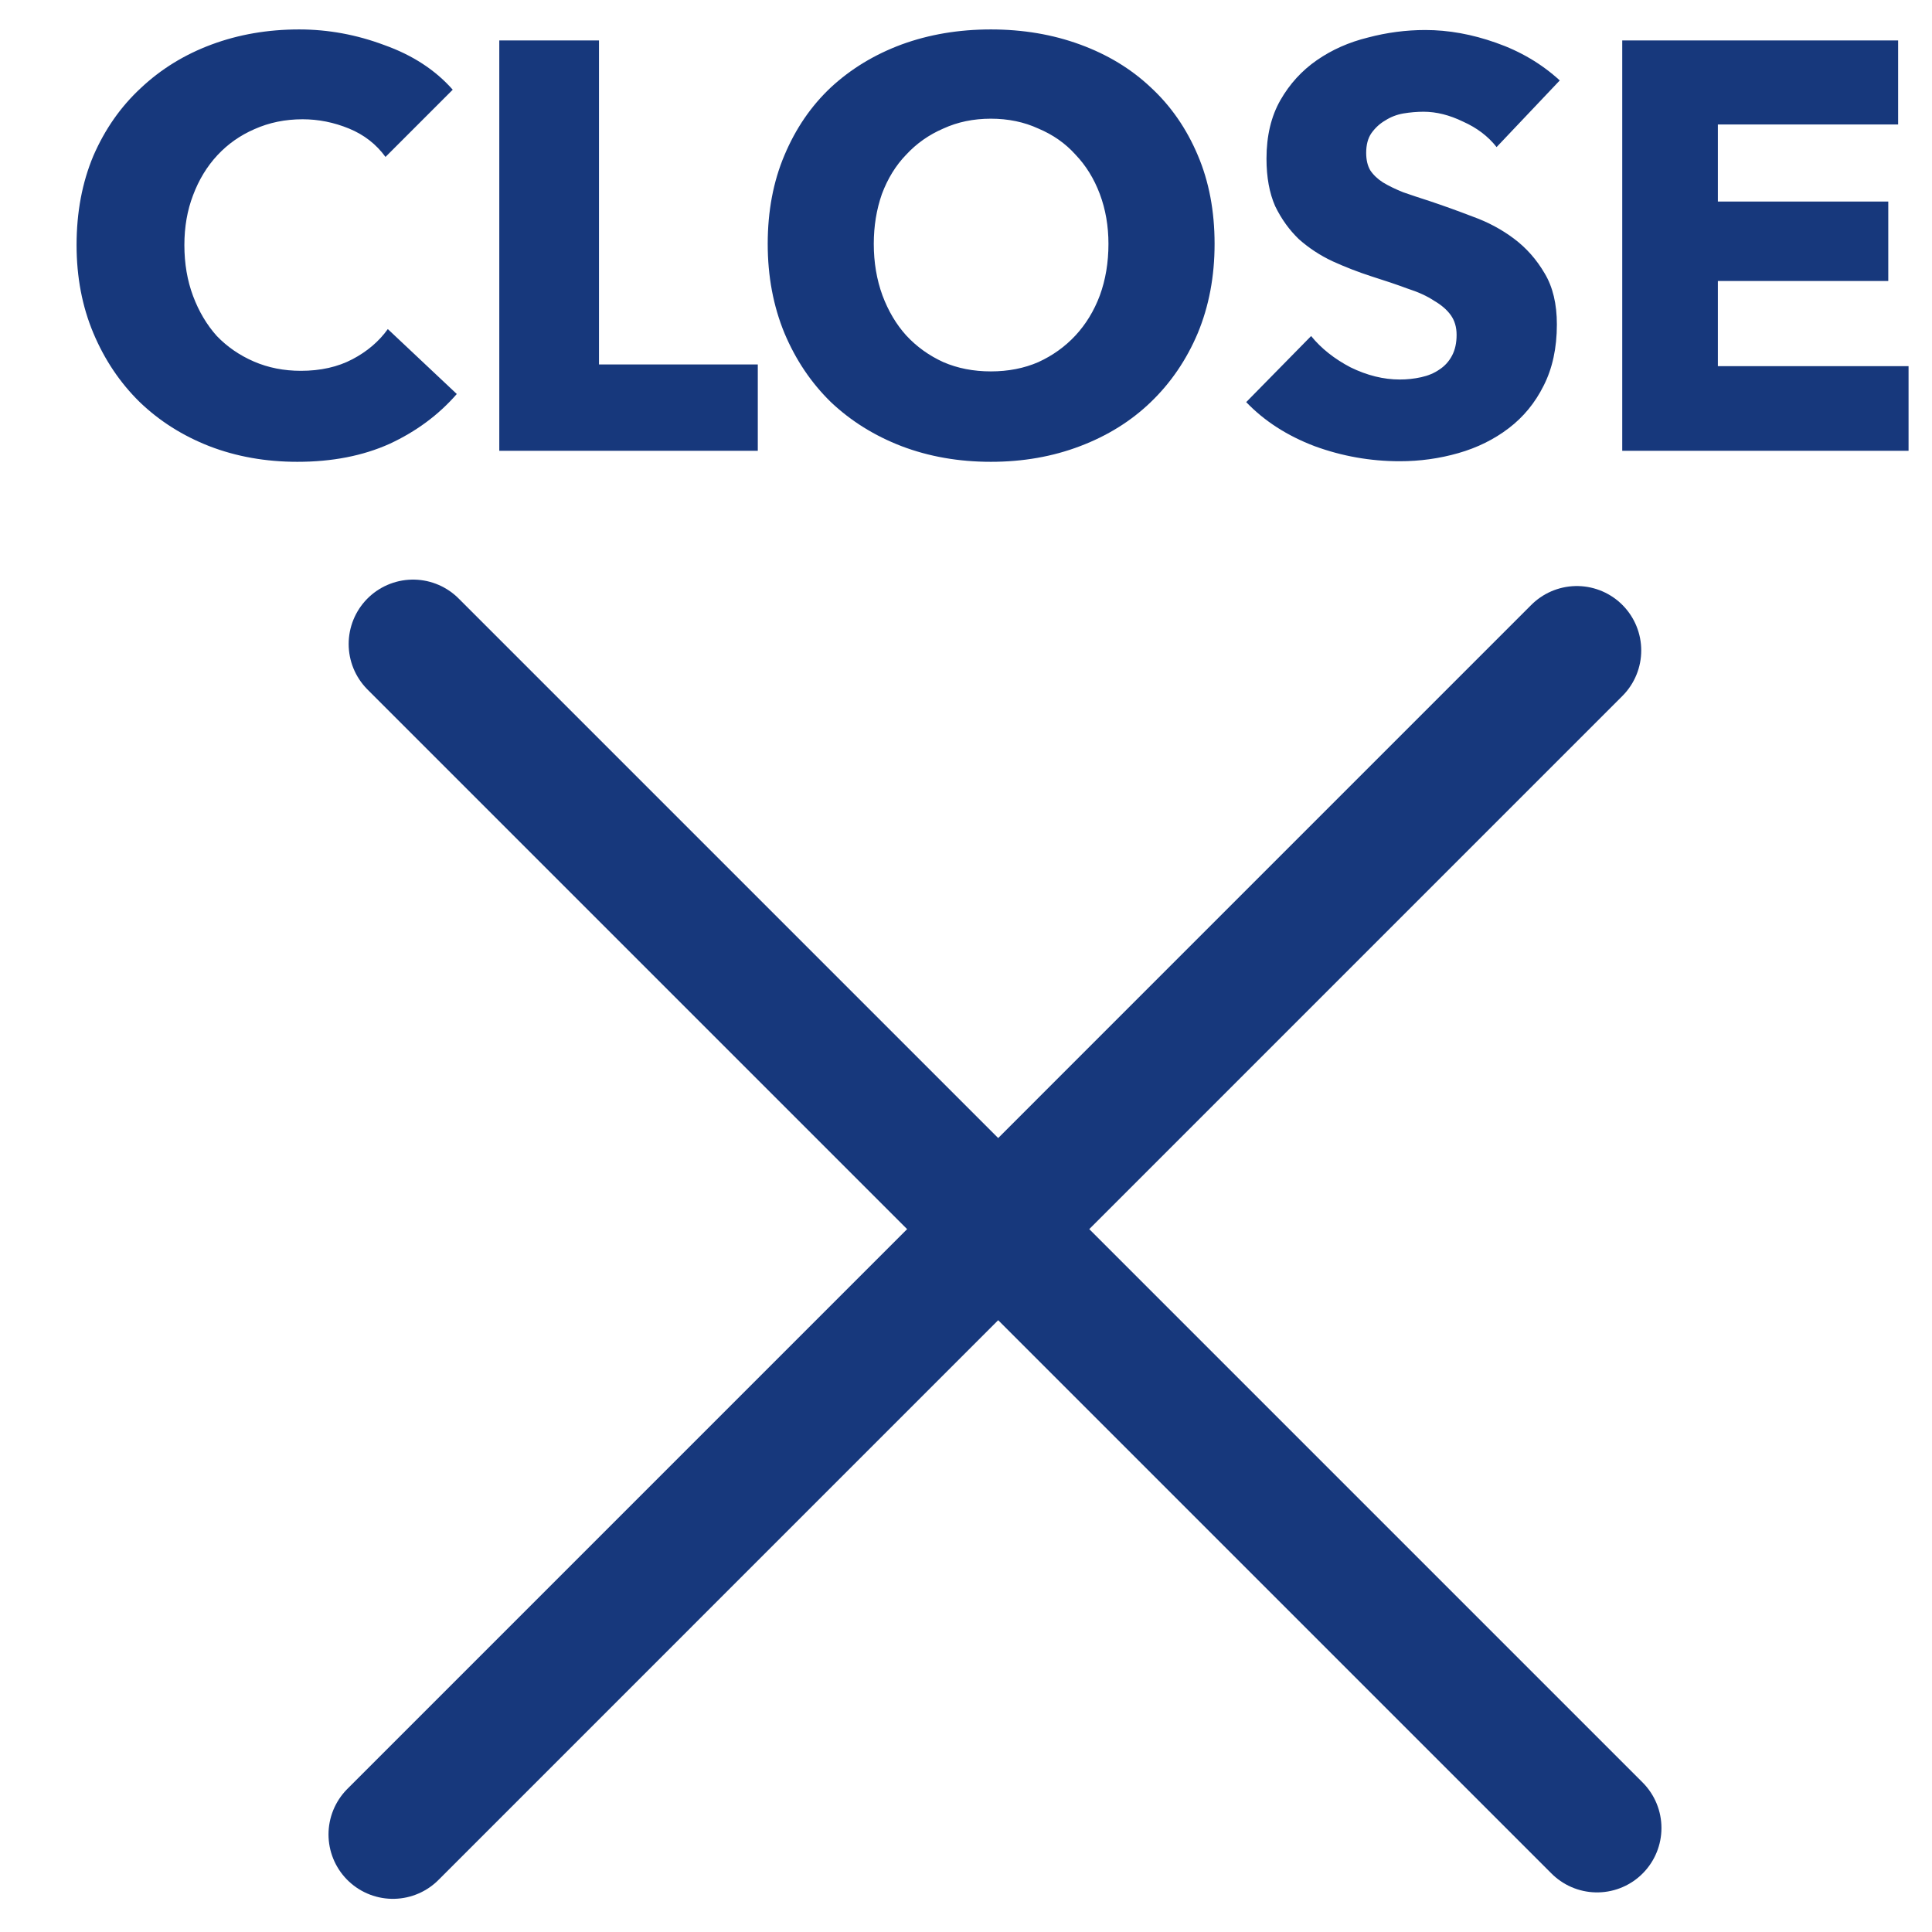 <svg width="30" height="30" viewBox="0 0 30 30" fill="none" xmlns="http://www.w3.org/2000/svg">
<line x1="6.101" y1="28.485" x2="24.485" y2="10.1" stroke="#17387C" stroke-width="2" stroke-linecap="round"/>
<line x1="6.414" y1="10" x2="24.799" y2="28.385" stroke="#17387C" stroke-width="2" stroke-linecap="round"/>
<path d="M7.093 6.118C6.811 6.442 6.463 6.7 6.049 6.892C5.635 7.078 5.158 7.171 4.618 7.171C4.126 7.171 3.67 7.09 3.25 6.928C2.836 6.766 2.476 6.538 2.17 6.244C1.864 5.944 1.624 5.587 1.45 5.173C1.276 4.759 1.189 4.303 1.189 3.805C1.189 3.295 1.276 2.833 1.45 2.419C1.63 2.005 1.876 1.654 2.188 1.366C2.5 1.072 2.866 0.847 3.286 0.691C3.706 0.535 4.159 0.457 4.645 0.457C5.095 0.457 5.536 0.538 5.968 0.7C6.406 0.856 6.76 1.087 7.03 1.393L5.986 2.437C5.842 2.239 5.653 2.092 5.419 1.996C5.185 1.9 4.945 1.852 4.699 1.852C4.429 1.852 4.18 1.903 3.952 2.005C3.73 2.101 3.538 2.236 3.376 2.41C3.214 2.584 3.088 2.791 2.998 3.031C2.908 3.265 2.863 3.523 2.863 3.805C2.863 4.093 2.908 4.357 2.998 4.597C3.088 4.837 3.211 5.044 3.367 5.218C3.529 5.386 3.721 5.518 3.943 5.614C4.165 5.71 4.408 5.758 4.672 5.758C4.978 5.758 5.245 5.698 5.473 5.578C5.701 5.458 5.884 5.302 6.022 5.11L7.093 6.118ZM7.753 7V0.628H9.301V5.659H11.767V7H7.753ZM18.86 3.787C18.86 4.291 18.773 4.753 18.599 5.173C18.424 5.587 18.181 5.944 17.869 6.244C17.564 6.538 17.198 6.766 16.771 6.928C16.346 7.09 15.883 7.171 15.386 7.171C14.887 7.171 14.425 7.09 13.999 6.928C13.579 6.766 13.213 6.538 12.902 6.244C12.595 5.944 12.355 5.587 12.181 5.173C12.008 4.753 11.921 4.291 11.921 3.787C11.921 3.277 12.008 2.818 12.181 2.41C12.355 1.996 12.595 1.645 12.902 1.357C13.213 1.069 13.579 0.847 13.999 0.691C14.425 0.535 14.887 0.457 15.386 0.457C15.883 0.457 16.346 0.535 16.771 0.691C17.198 0.847 17.564 1.069 17.869 1.357C18.181 1.645 18.424 1.996 18.599 2.41C18.773 2.818 18.86 3.277 18.86 3.787ZM17.212 3.787C17.212 3.511 17.168 3.253 17.078 3.013C16.988 2.773 16.861 2.569 16.7 2.401C16.544 2.227 16.352 2.092 16.123 1.996C15.902 1.894 15.655 1.843 15.386 1.843C15.116 1.843 14.87 1.894 14.648 1.996C14.425 2.092 14.233 2.227 14.072 2.401C13.909 2.569 13.784 2.773 13.694 3.013C13.61 3.253 13.568 3.511 13.568 3.787C13.568 4.075 13.613 4.342 13.703 4.588C13.793 4.828 13.915 5.035 14.072 5.209C14.233 5.383 14.425 5.521 14.648 5.623C14.87 5.719 15.116 5.767 15.386 5.767C15.655 5.767 15.902 5.719 16.123 5.623C16.346 5.521 16.538 5.383 16.7 5.209C16.861 5.035 16.988 4.828 17.078 4.588C17.168 4.342 17.212 4.075 17.212 3.787ZM23.239 2.284C23.107 2.116 22.933 1.984 22.717 1.888C22.507 1.786 22.303 1.735 22.105 1.735C22.003 1.735 21.898 1.744 21.79 1.762C21.688 1.78 21.595 1.816 21.511 1.87C21.427 1.918 21.355 1.984 21.295 2.068C21.241 2.146 21.214 2.248 21.214 2.374C21.214 2.482 21.235 2.572 21.277 2.644C21.325 2.716 21.391 2.779 21.475 2.833C21.565 2.887 21.67 2.938 21.79 2.986C21.91 3.028 22.045 3.073 22.195 3.121C22.411 3.193 22.636 3.274 22.87 3.364C23.104 3.448 23.317 3.562 23.509 3.706C23.701 3.85 23.86 4.03 23.986 4.246C24.112 4.456 24.175 4.72 24.175 5.038C24.175 5.404 24.106 5.722 23.968 5.992C23.836 6.256 23.656 6.475 23.428 6.649C23.2 6.823 22.939 6.952 22.645 7.036C22.351 7.12 22.048 7.162 21.736 7.162C21.28 7.162 20.839 7.084 20.413 6.928C19.987 6.766 19.633 6.538 19.351 6.244L20.359 5.218C20.515 5.41 20.719 5.572 20.971 5.704C21.229 5.83 21.484 5.893 21.736 5.893C21.85 5.893 21.961 5.881 22.069 5.857C22.177 5.833 22.27 5.794 22.348 5.74C22.432 5.686 22.498 5.614 22.546 5.524C22.594 5.434 22.618 5.326 22.618 5.2C22.618 5.08 22.588 4.978 22.528 4.894C22.468 4.81 22.381 4.735 22.267 4.669C22.159 4.597 22.021 4.534 21.853 4.48C21.691 4.42 21.505 4.357 21.295 4.291C21.091 4.225 20.89 4.147 20.692 4.057C20.5 3.967 20.326 3.853 20.17 3.715C20.02 3.571 19.897 3.4 19.801 3.202C19.711 2.998 19.666 2.752 19.666 2.464C19.666 2.11 19.738 1.807 19.882 1.555C20.026 1.303 20.215 1.096 20.449 0.934C20.683 0.772 20.947 0.655 21.241 0.583C21.535 0.505 21.832 0.466 22.132 0.466C22.492 0.466 22.858 0.532 23.23 0.664C23.608 0.796 23.938 0.991 24.22 1.249L23.239 2.284ZM25.19 7V0.628H29.474V1.933H26.675V3.13H29.321V4.363H26.675V5.686H29.636V7H25.19Z" fill="#17387C"/>
</svg>
